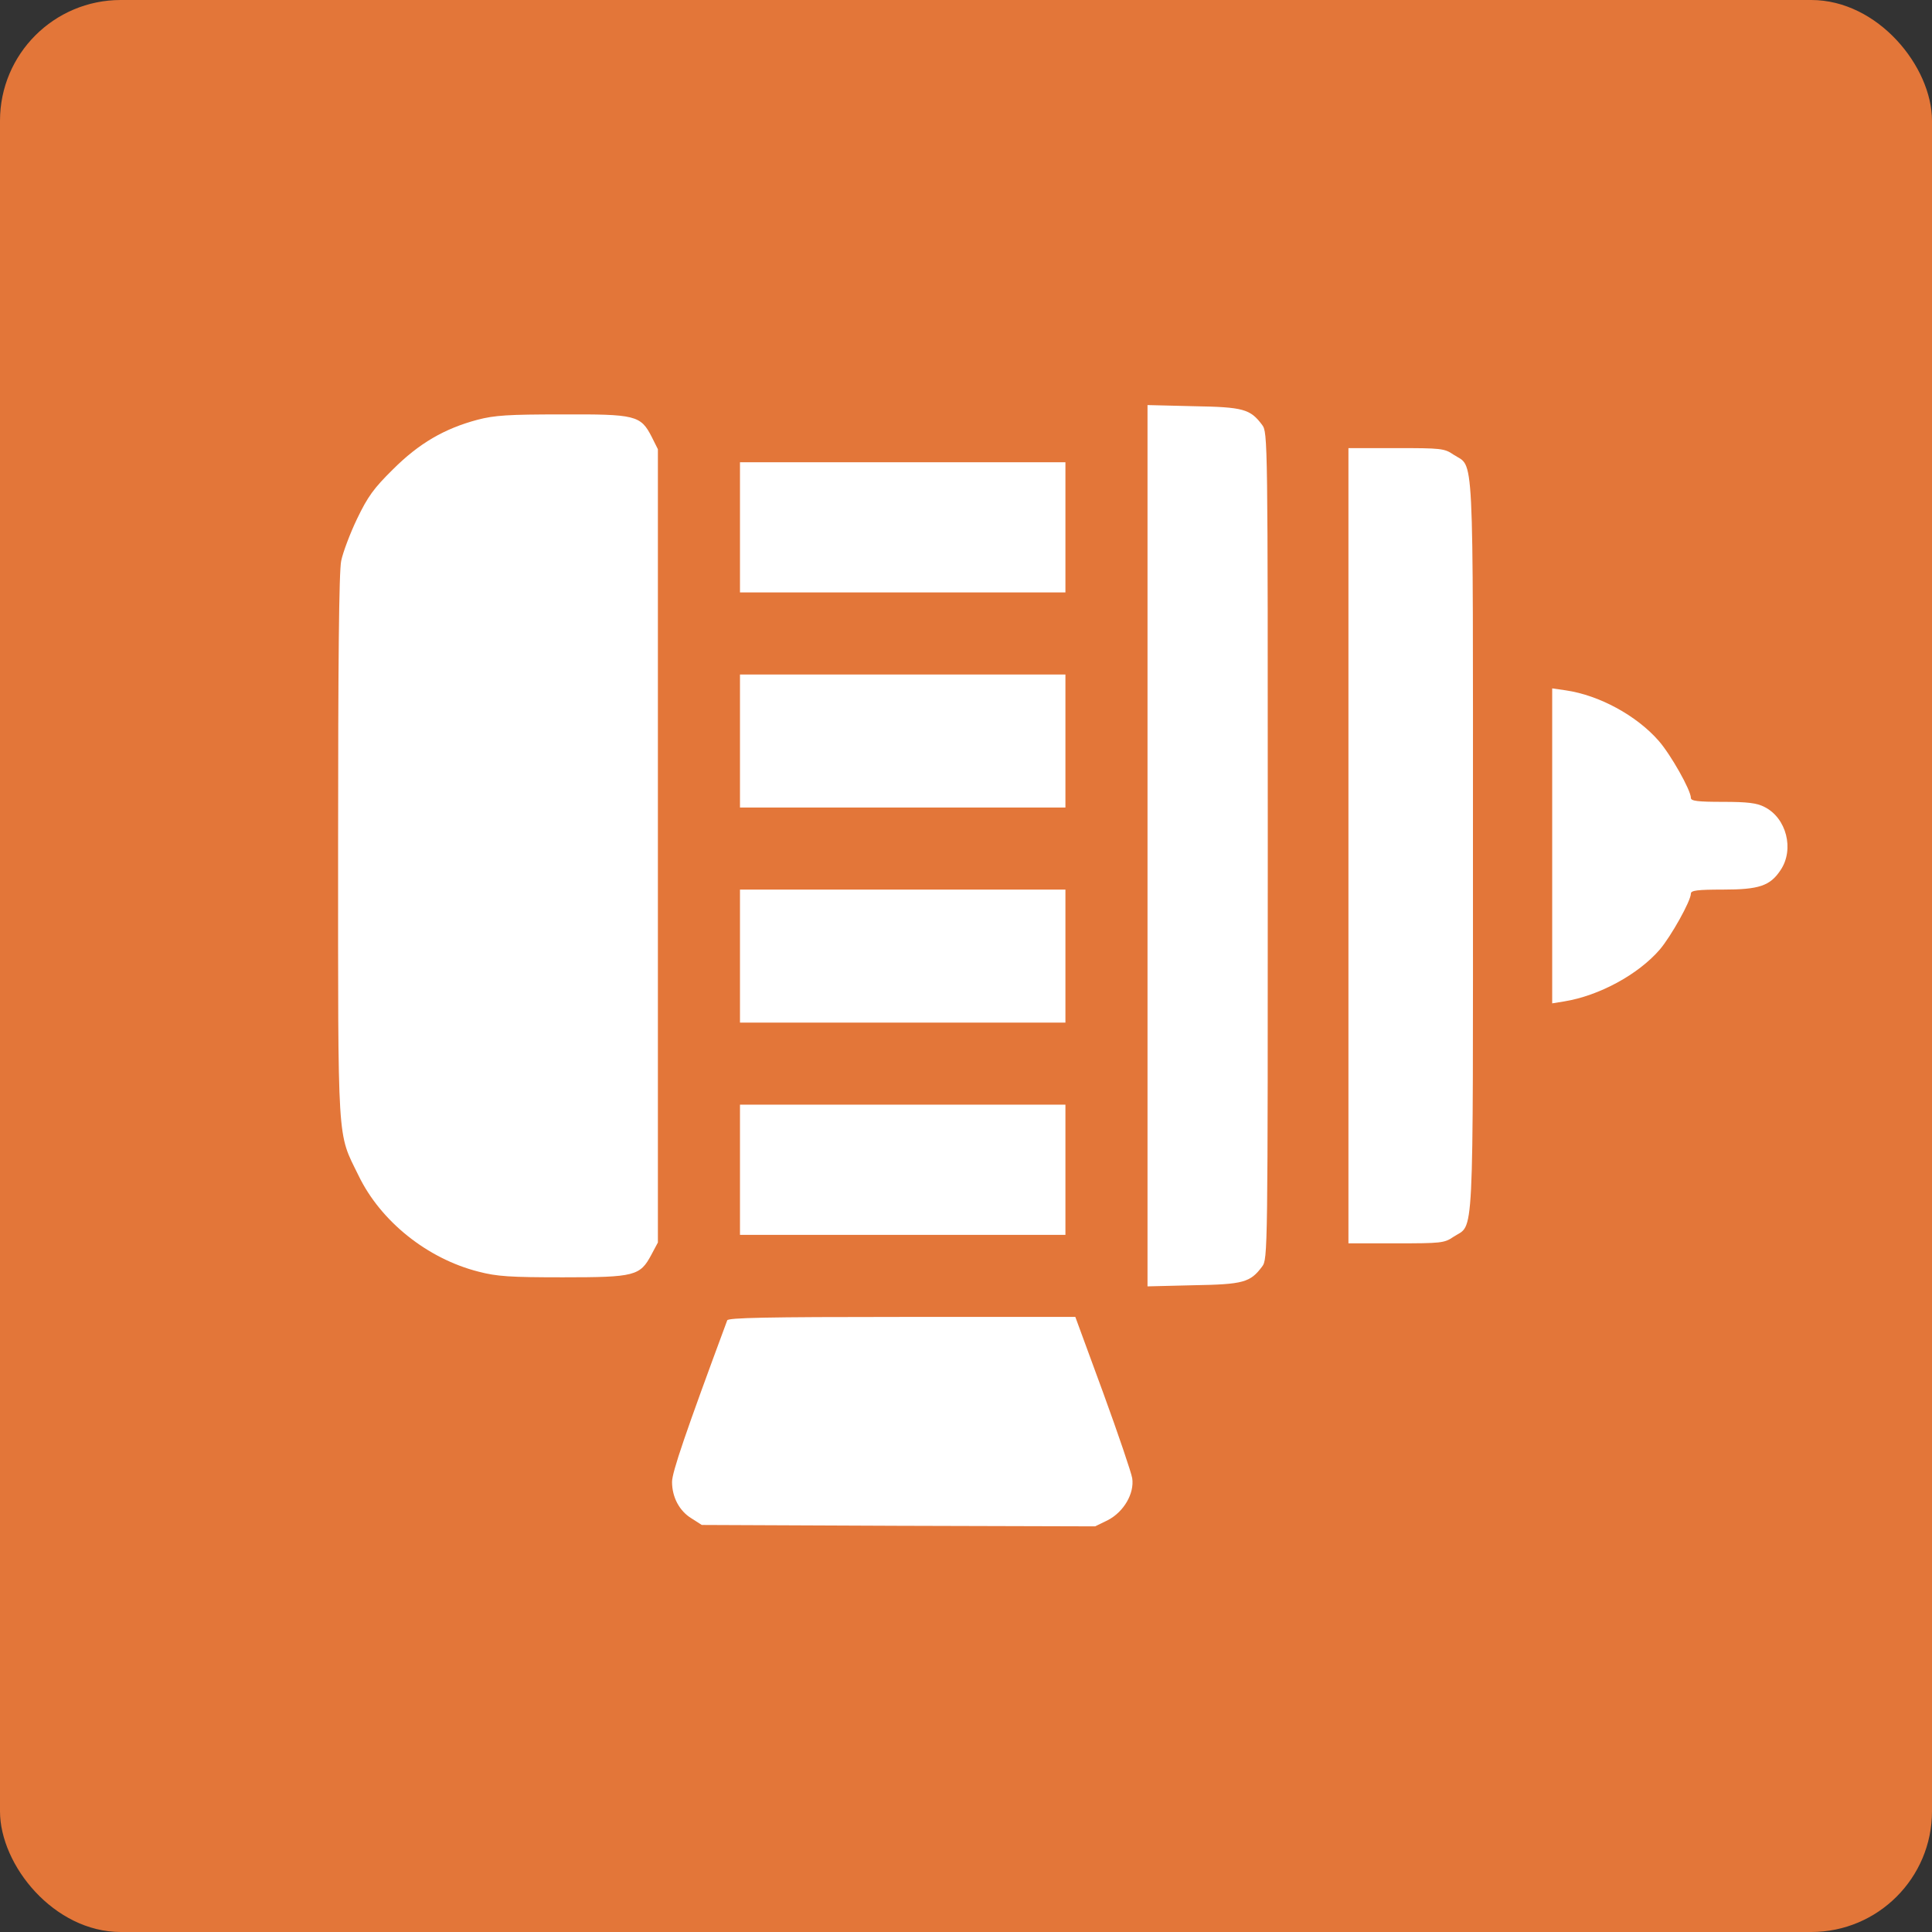 <?xml version="1.0" encoding="UTF-8"?> <svg xmlns="http://www.w3.org/2000/svg" width="80" height="80" viewBox="0 0 80 80" fill="none"><rect x="0" y="0" width="80" height="80" fill="#333333" stroke="none"/><rect width="80" height="80" rx="5" fill="#E37639"></rect><g clip-path="url(#clip0_3050_19)"><path d="M47.516 35.02V53.266L49.426 53.219C51.488 53.184 51.77 53.102 52.262 52.445C52.496 52.129 52.496 51.941 52.496 35.02C52.496 18.098 52.496 17.91 52.262 17.594C51.77 16.938 51.488 16.855 49.426 16.82L47.516 16.773V35.02Z" fill="white"></path><path d="M19.766 17.383C18.406 17.746 17.352 18.355 16.273 19.434C15.476 20.219 15.23 20.559 14.785 21.484C14.492 22.094 14.199 22.879 14.129 23.219C14.035 23.641 14 27.461 14 35.055C14 47.582 13.953 46.855 14.844 48.672C15.758 50.57 17.691 52.117 19.812 52.656C20.574 52.855 21.113 52.891 23.305 52.891C26.293 52.891 26.504 52.832 26.973 51.953L27.242 51.449V35.031V18.602L26.984 18.086C26.527 17.195 26.316 17.148 23.258 17.16C21.055 17.16 20.48 17.195 19.766 17.383Z" fill="white"></path><path d="M55.836 35.02V51.484H57.816C59.668 51.484 59.809 51.473 60.184 51.215C61.051 50.641 60.992 51.895 60.992 35.02C60.992 18.145 61.051 19.398 60.184 18.824C59.809 18.566 59.668 18.555 57.816 18.555H55.836V35.02Z" fill="white"></path><path d="M30.641 21.836V24.531H37.379H44.117V21.836V19.141H37.379H30.641V21.836Z" fill="white"></path><path d="M30.641 30.684V33.438H37.379H44.117V30.684V27.93H37.379H30.641V30.684Z" fill="white"></path><path d="M64.273 35.02V41.547L64.777 41.465C66.219 41.23 67.836 40.352 68.727 39.32C69.195 38.77 70.016 37.305 70.016 37C70.016 36.871 70.297 36.836 71.34 36.836C72.84 36.836 73.297 36.684 73.731 36.027C74.305 35.172 73.977 33.871 73.062 33.414C72.746 33.25 72.359 33.203 71.34 33.203C70.297 33.203 70.016 33.168 70.016 33.039C70.016 32.723 69.184 31.246 68.68 30.672C67.754 29.617 66.207 28.785 64.836 28.586L64.273 28.504V35.02Z" fill="white"></path><path d="M30.641 39.59V42.344H37.379H44.117V39.59V36.836H37.379H30.641V39.59Z" fill="white"></path><path d="M30.641 48.438V51.133H37.379H44.117V48.438V45.742H37.379H30.641V48.438Z" fill="white"></path><path d="M30.113 54.672C28.379 59.348 27.828 60.965 27.828 61.363C27.828 61.996 28.133 62.57 28.637 62.875L29.059 63.145L37.203 63.18L45.348 63.203L45.875 62.945C46.531 62.605 46.977 61.844 46.883 61.211C46.848 60.988 46.309 59.395 45.676 57.66L44.527 54.531H37.344C31.707 54.531 30.148 54.566 30.113 54.672Z" fill="white"></path></g><defs><clipPath id="clip0_3050_19"><rect width="60" height="60" fill="white" transform="translate(14 10)"></rect></clipPath></defs></svg> 